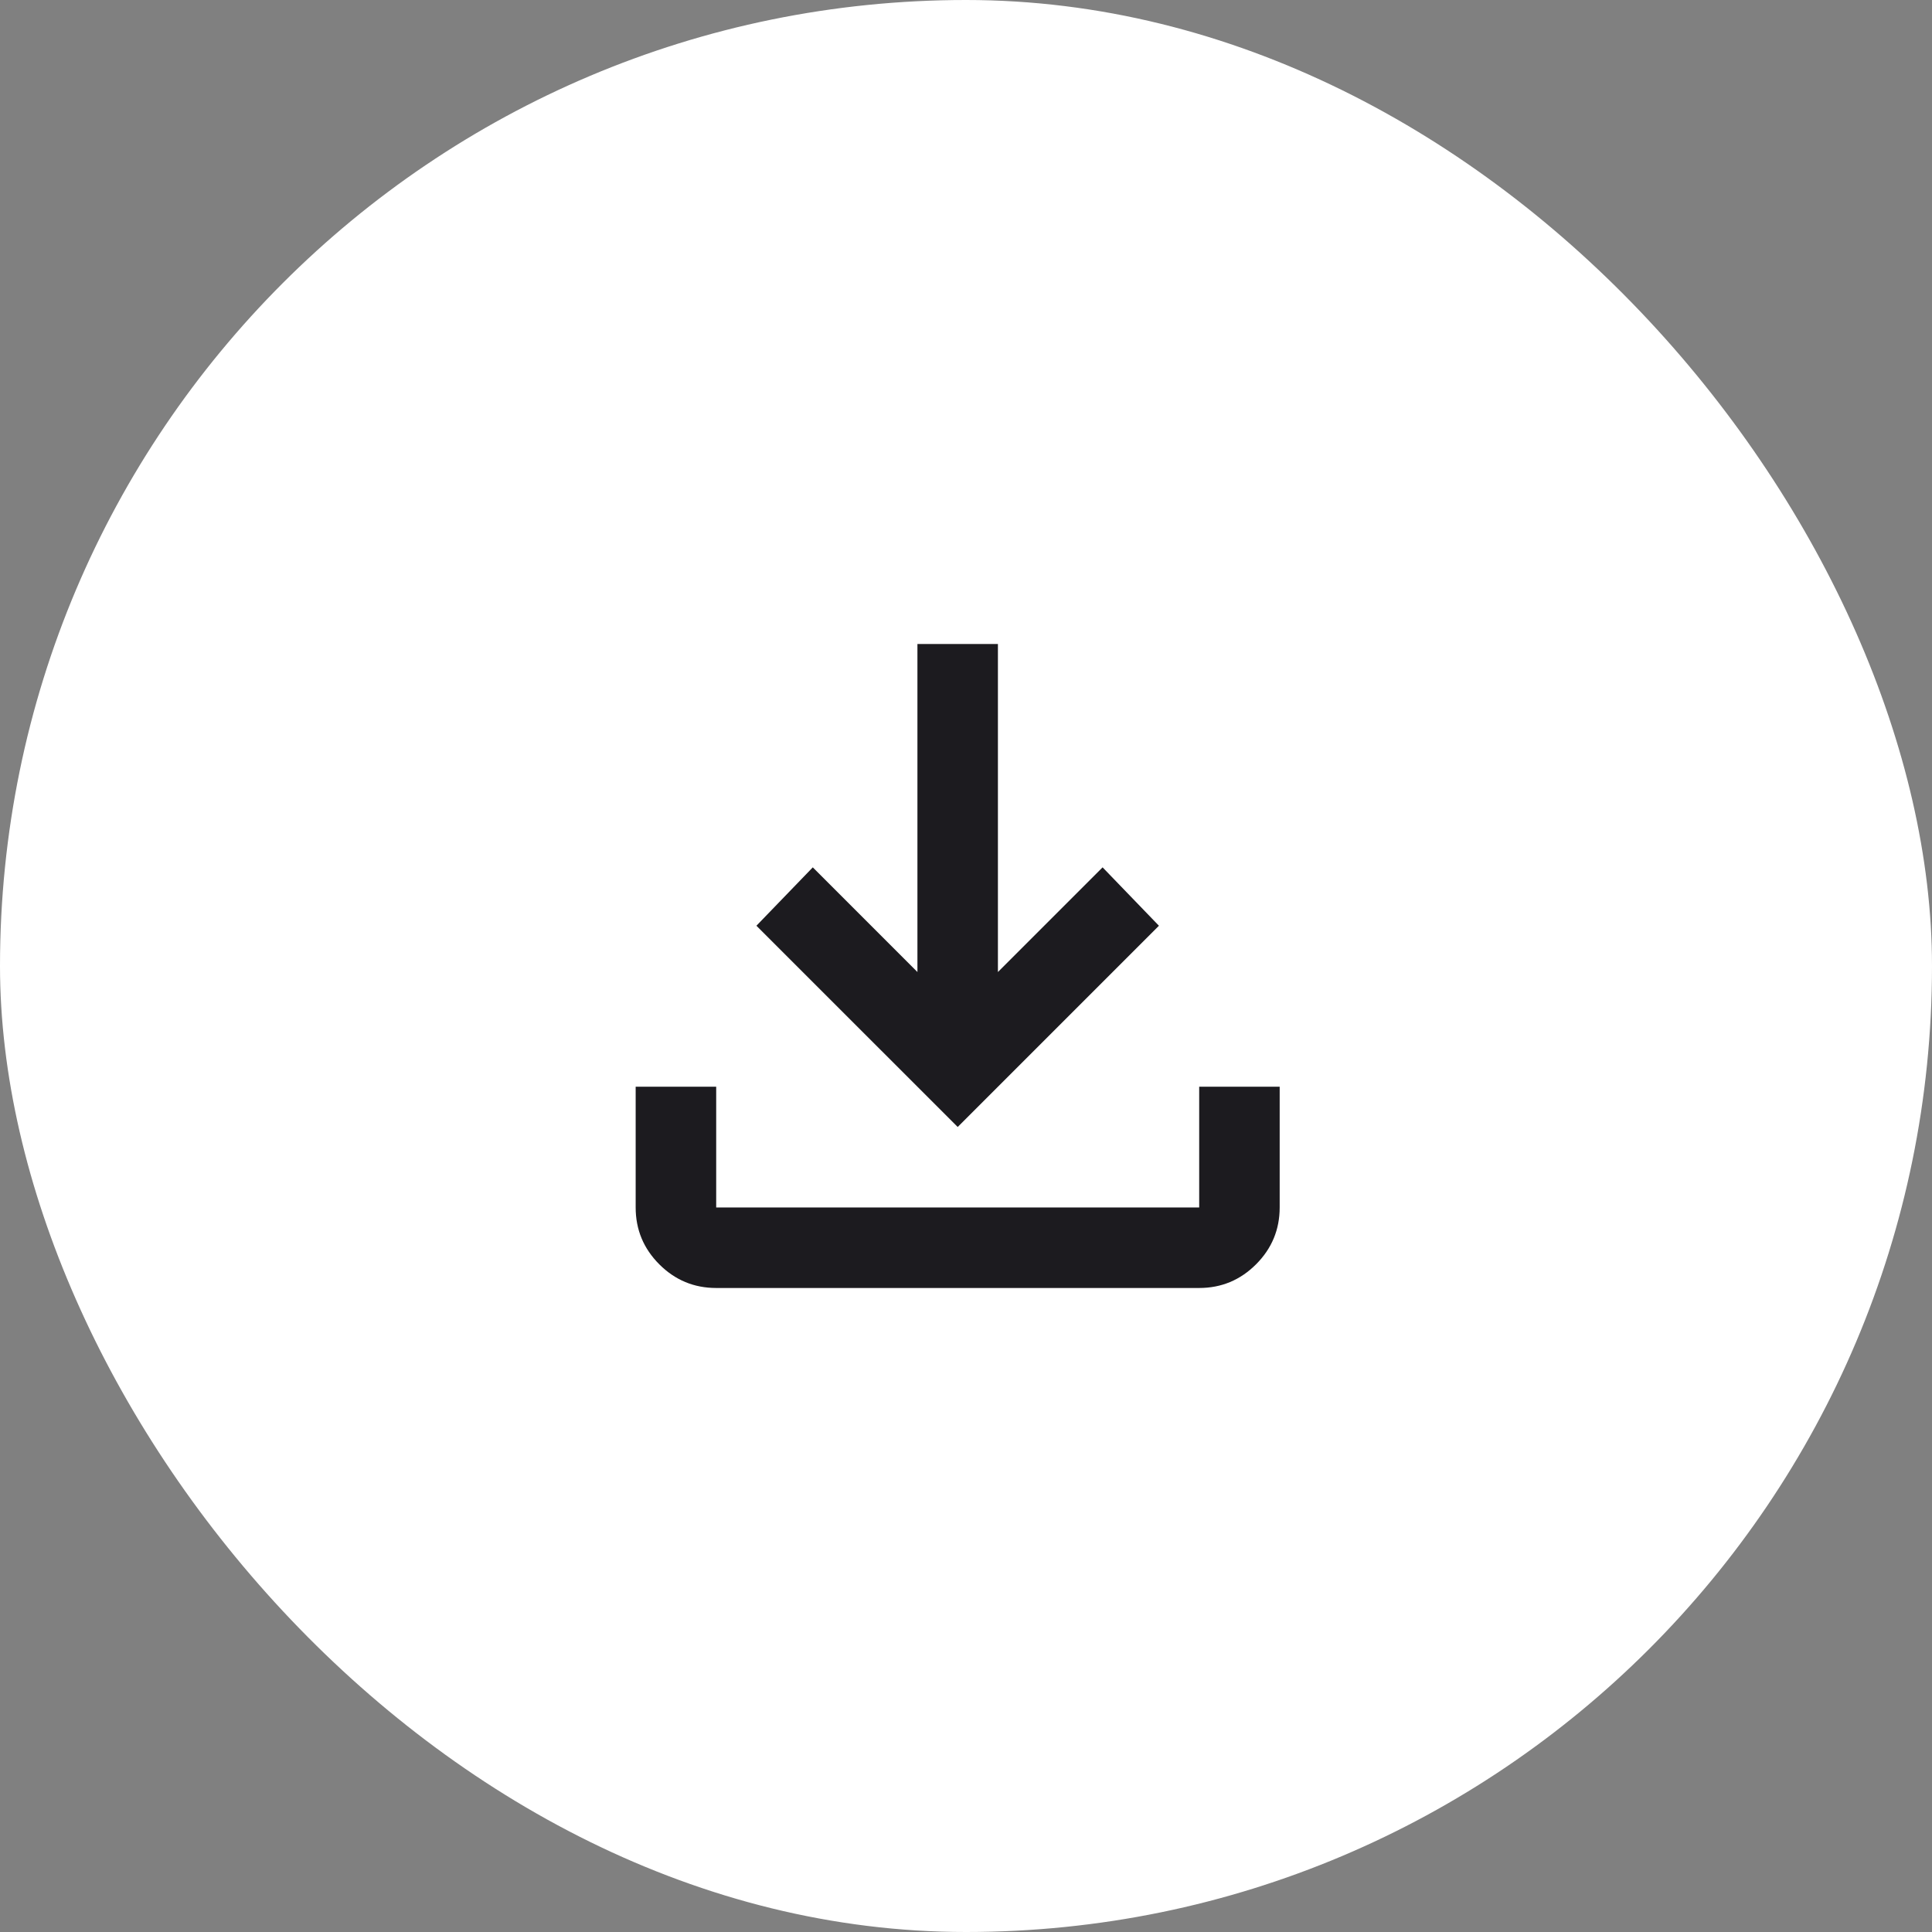 <svg width="50" height="50" viewBox="0 0 50 50" fill="none" xmlns="http://www.w3.org/2000/svg">
<rect x="0" y="0" width="50" height="50" fill="#808080" stroke="none"/>
<rect width="50" height="50" rx="25" fill="white"/>
<mask id="mask0_101_4854" style="mask-type:alpha" maskUnits="userSpaceOnUse" x="12" y="12" width="26" height="26">
<rect x="12.284" y="12.5" width="25" height="25" fill="#D9D9D9"/>
</mask>
<g mask="url(#mask0_101_4854)">
<path d="M24.785 29.166L19.576 23.958L21.035 22.447L23.743 25.156V16.666H25.826V25.156L28.535 22.447L29.993 23.958L24.785 29.166ZM18.535 33.333C17.962 33.333 17.471 33.129 17.063 32.721C16.655 32.313 16.451 31.822 16.451 31.249V28.124H18.535V31.249H31.035V28.124H33.118V31.249C33.118 31.822 32.914 32.313 32.506 32.721C32.098 33.129 31.607 33.333 31.035 33.333H18.535Z" fill="#1C1B1F"/>
</g>
</svg>
